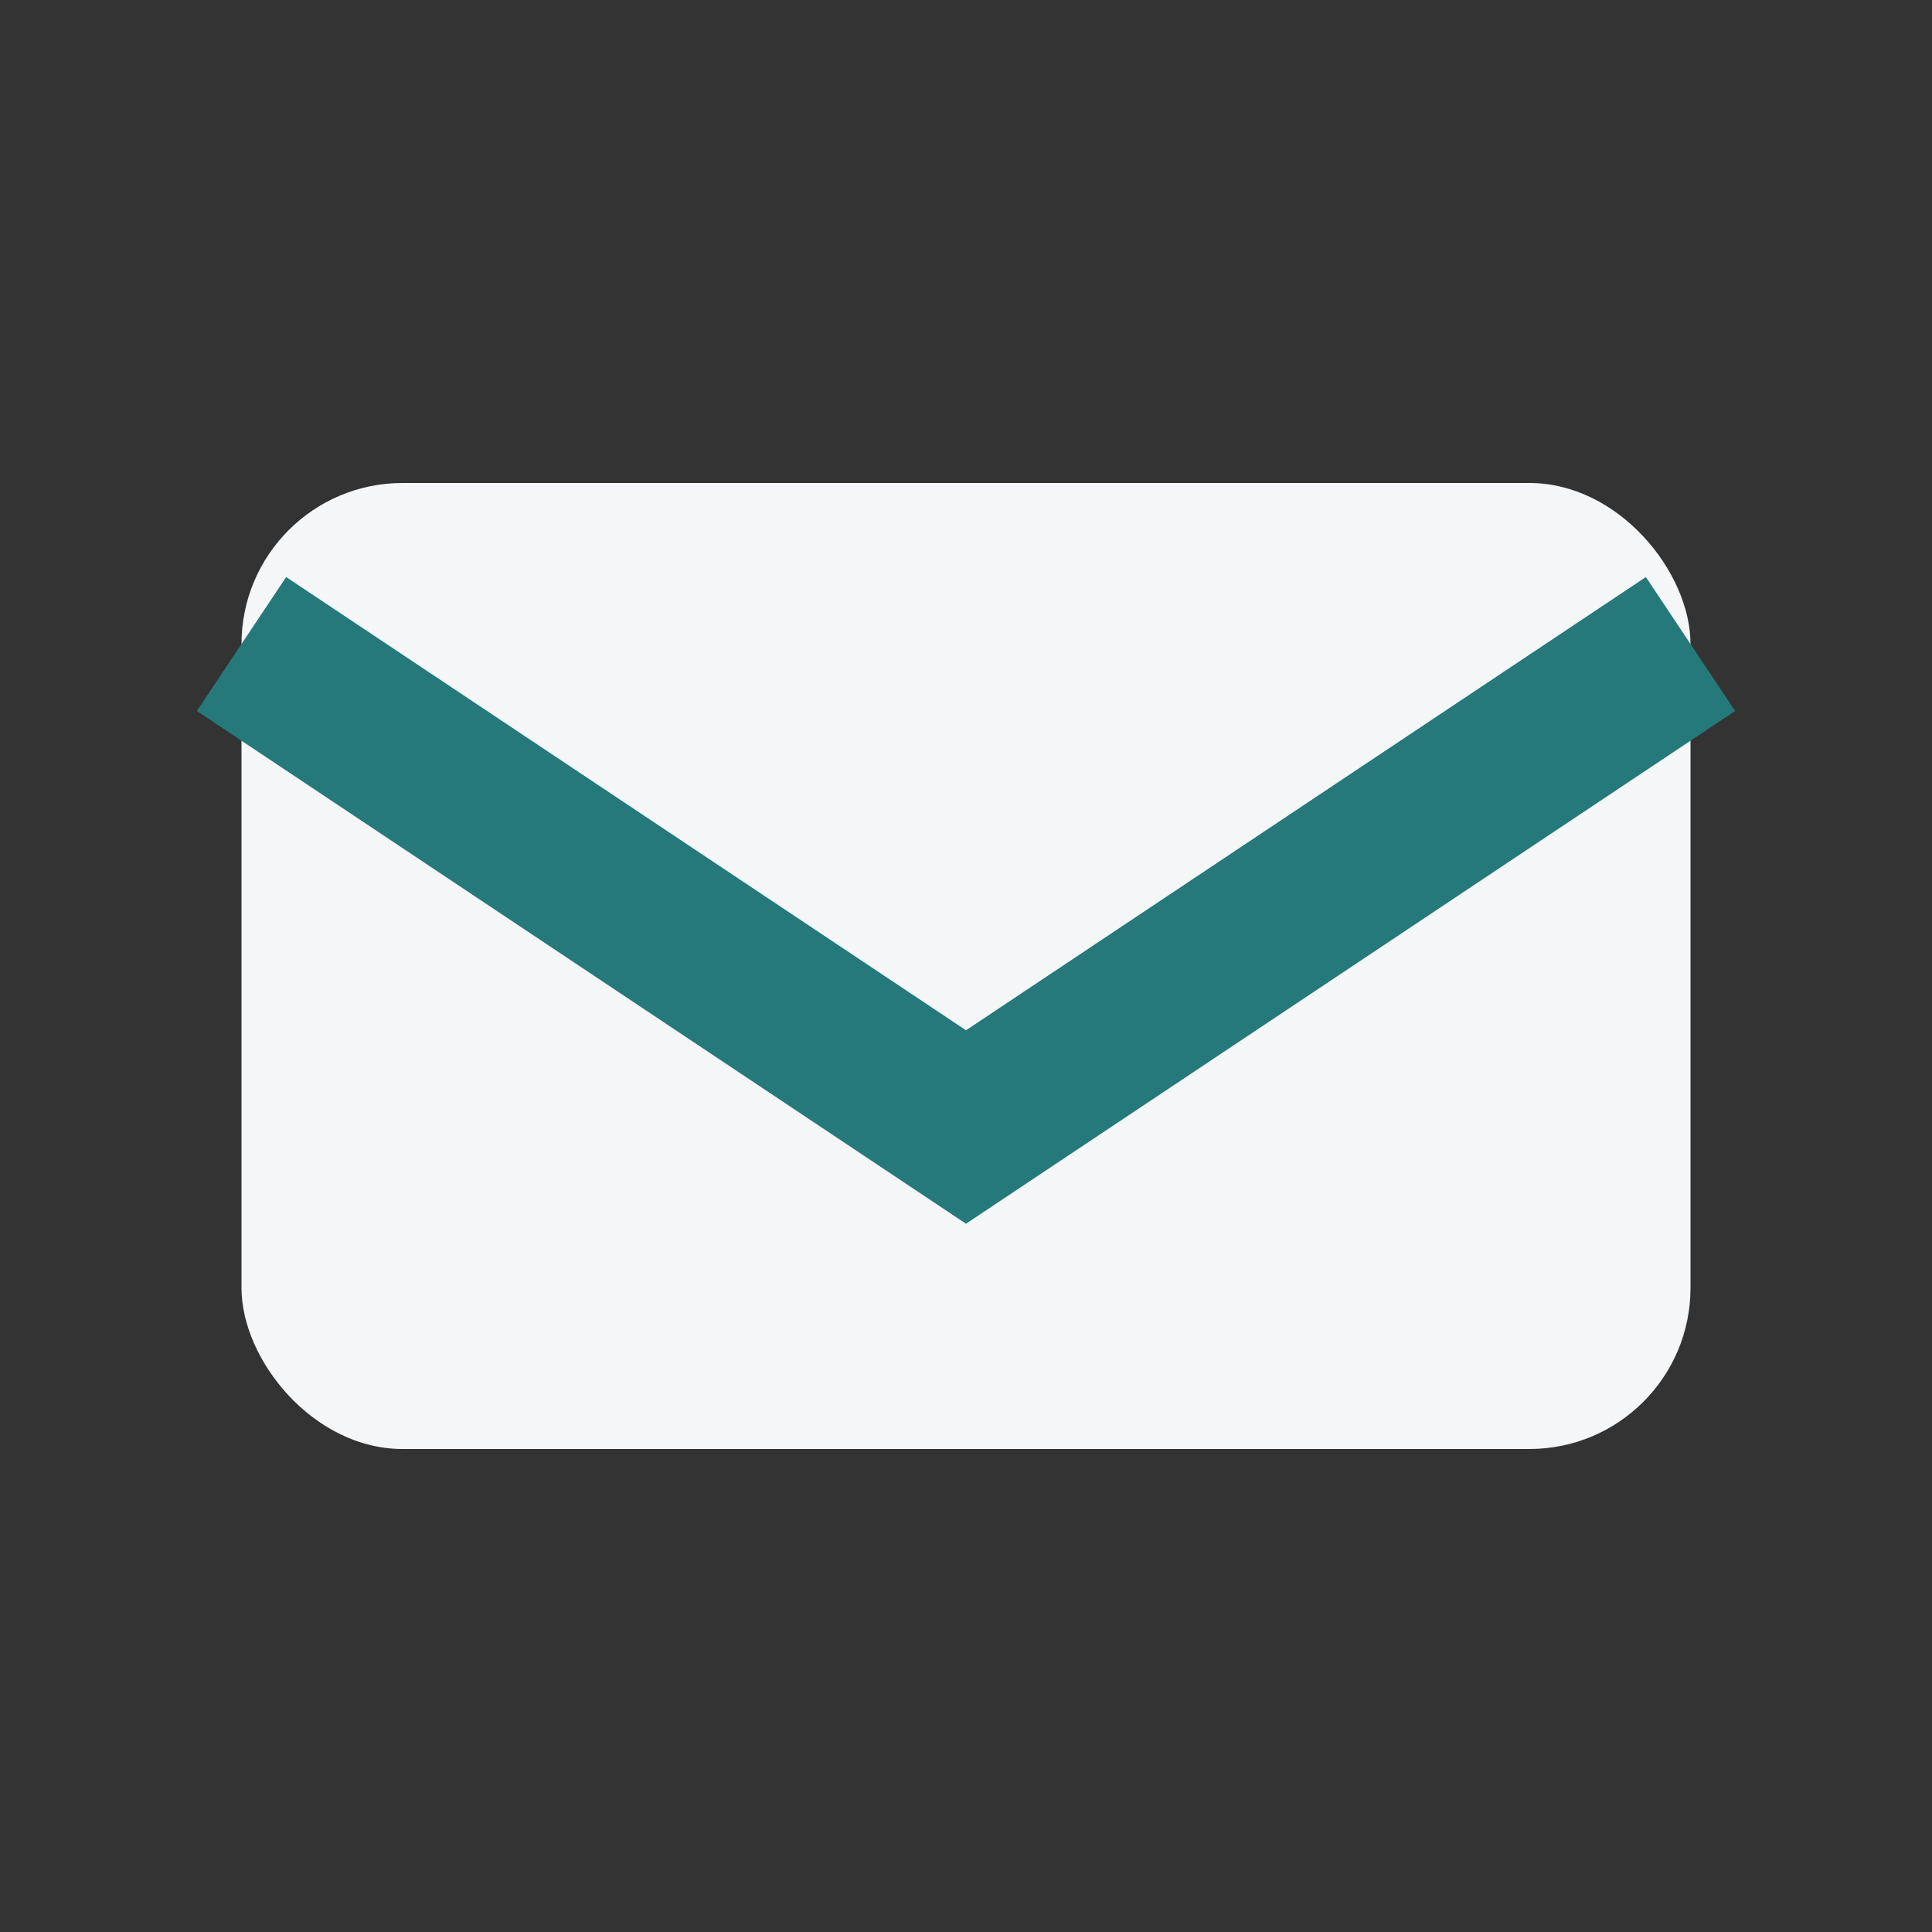 <?xml version="1.0" encoding="UTF-8"?>
<svg xmlns="http://www.w3.org/2000/svg" width="24" height="24" viewBox="0 0 24 24"><rect x="0" y="0" width="24" height="24" fill="#333333" stroke="none"/><rect fill="#F4F6F8" x="3" y="6" width="18" height="12" rx="2"/><path fill="none" stroke="#25797B" stroke-width="2" d="M3 8l9 6 9-6"/></svg>